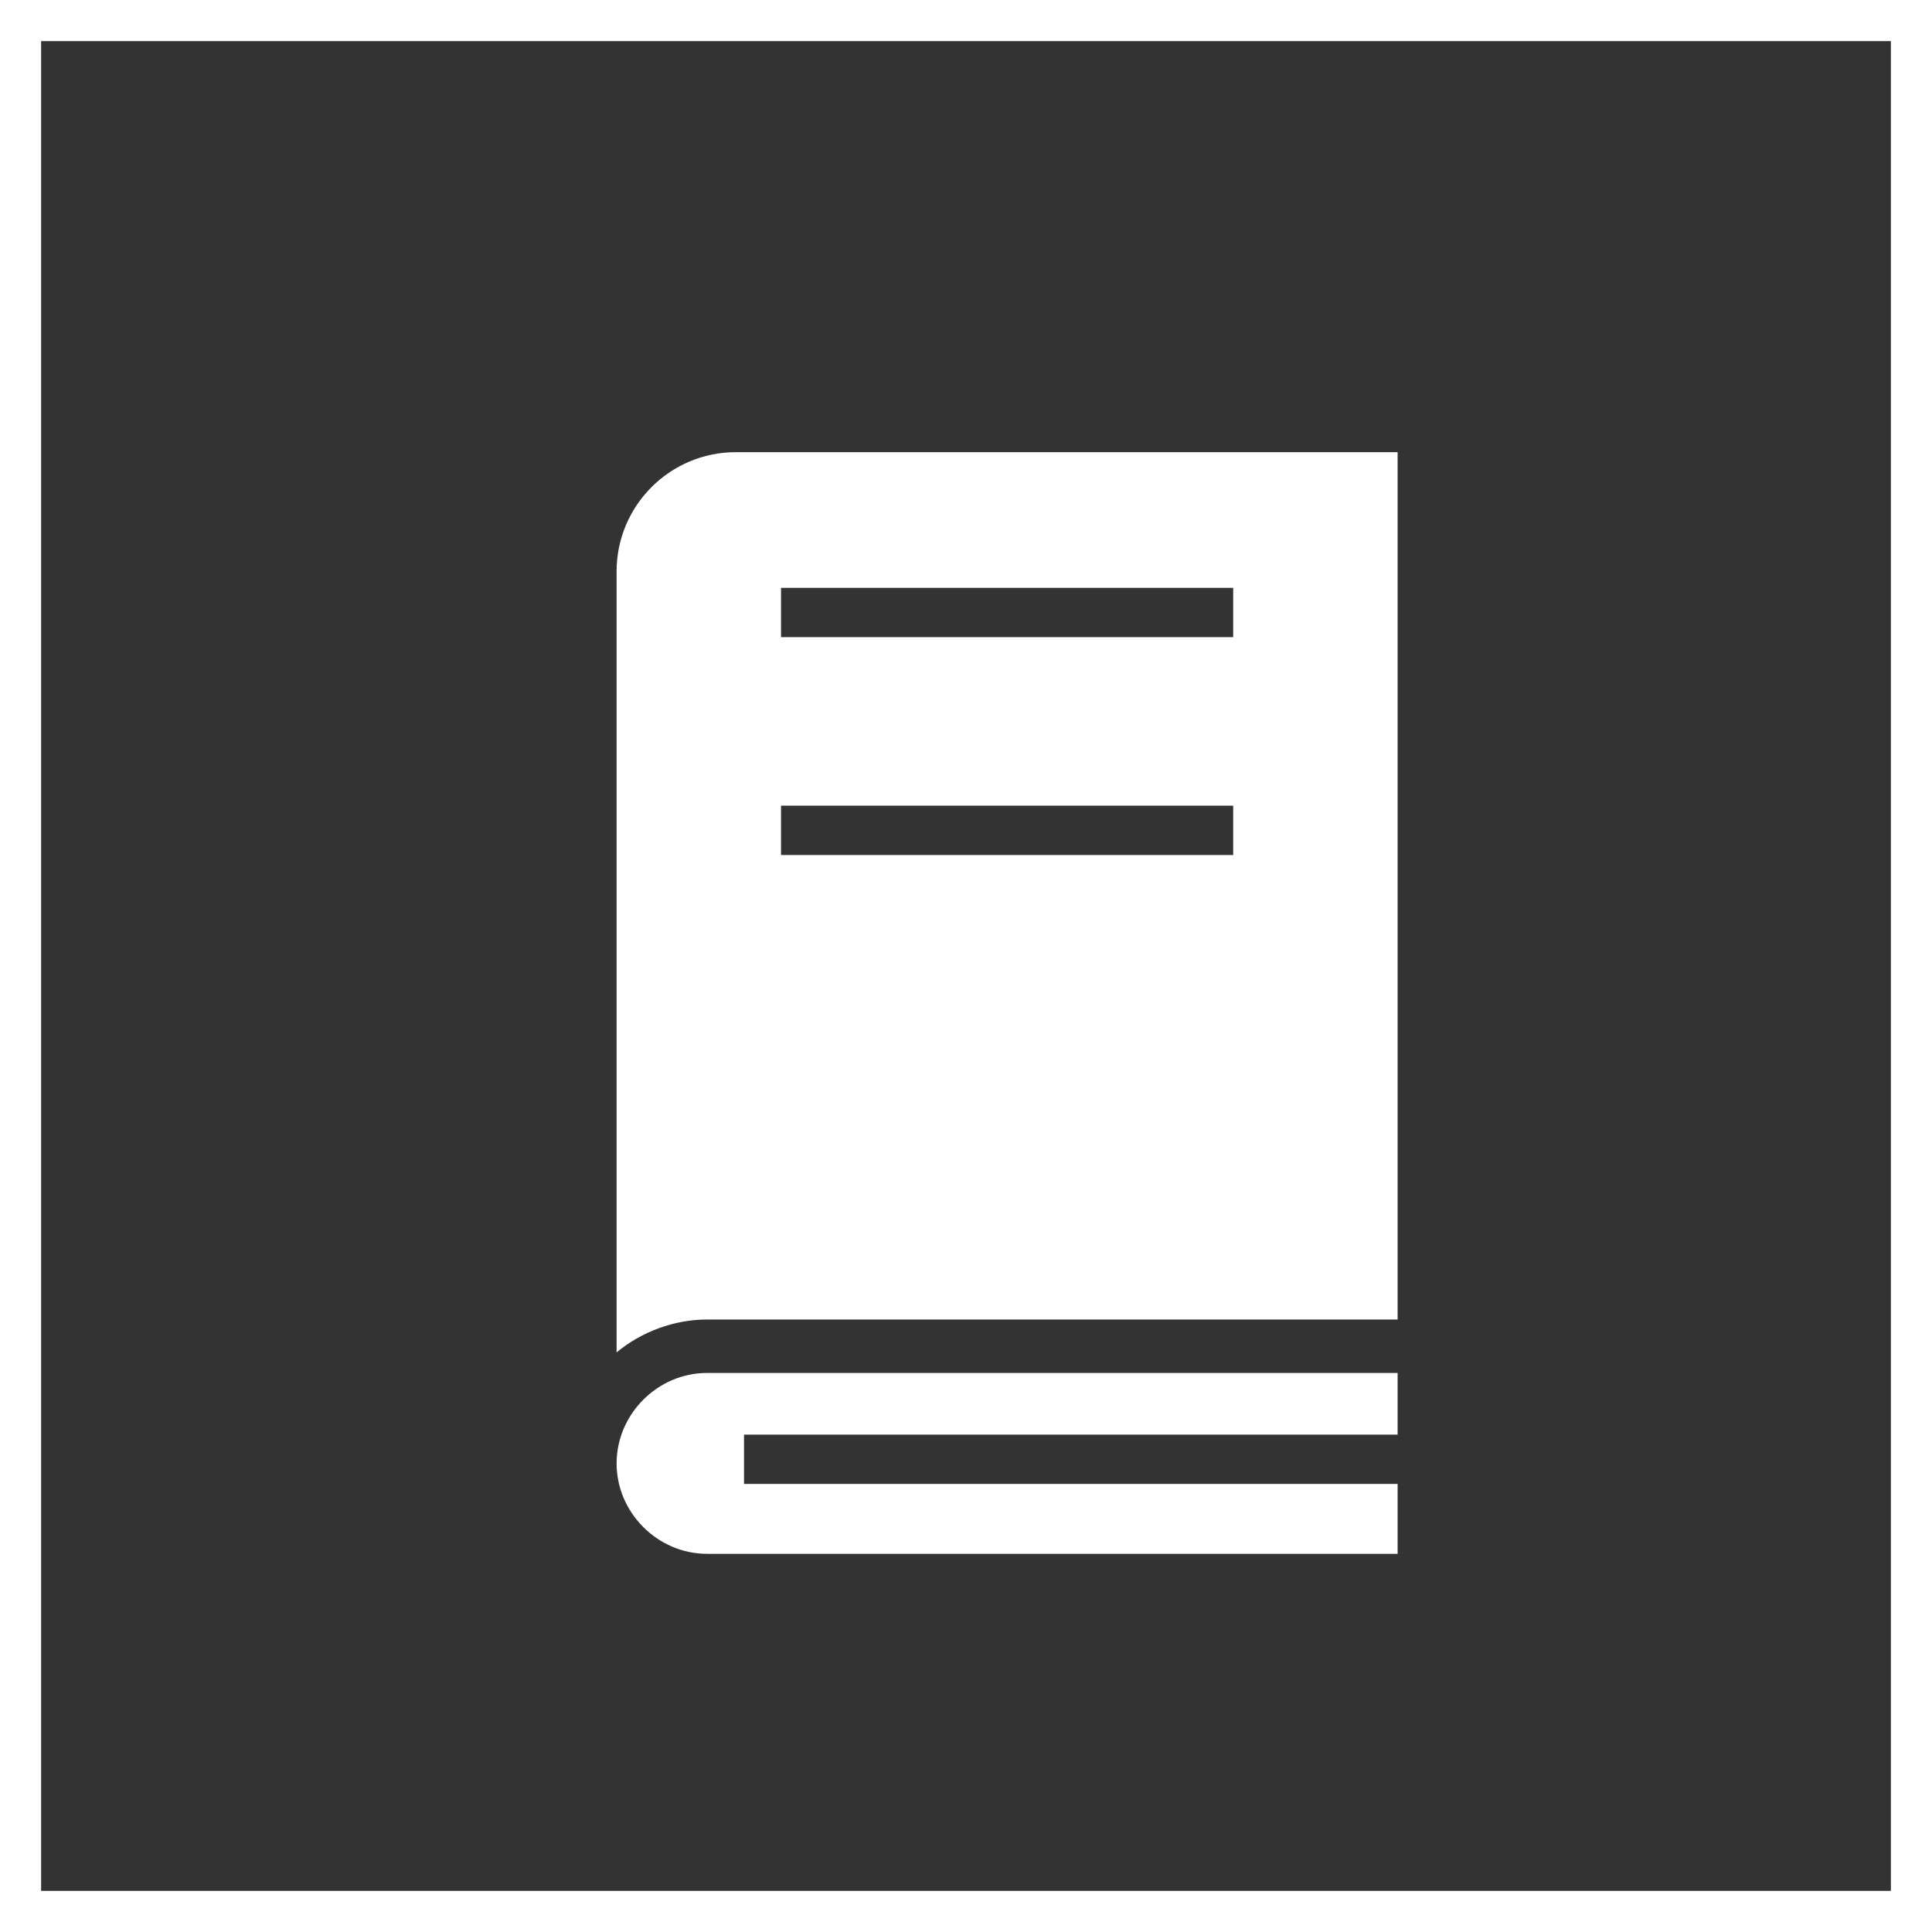 <!-- Generator: Adobe Illustrator 19.2.1, SVG Export Plug-In  -->
<svg version="1.1"
	 xmlns="http://www.w3.org/2000/svg" xmlns:xlink="http://www.w3.org/1999/xlink" xmlns:a="http://ns.adobe.com/AdobeSVGViewerExtensions/3.0/"
	 x="0px" y="0px" width="47px" height="47px" viewBox="0 0 47 47" style="enable-background:new 0 0 47 47;" xml:space="preserve">
<rect x="0" y="0" width="47" height="47" fill="#333333" stroke="none"/>
<style type="text/css">
	.st0{fill:#FFFFFF;}
	.st1{fill:none;stroke:#FFFFFF;stroke-miterlimit:10;}
</style>
<defs>
</defs>
<g>
	<g>
		<path class="st0" d="M15,32.9c0.6-0.5,1.4-0.8,2.2-0.8H34V11H17.9c-1.6,0-2.9,1.3-2.9,2.9L15,32.9L15,32.9z M19,14.3h11v1.2H19
			V14.3z M19,19.6h11v1.2H19V19.6z"/>
		<path class="st0" d="M34,36.1H18.1v-1.2H34v-1.5H17.2c-1.2,0-2.2,1-2.2,2.2s1,2.2,2.2,2.2H34L34,36.1L34,36.1z"/>
	</g>
	<g>
		<rect x="0.5" y="0.5" class="st1" width="46" height="46"/>
	</g>
</g>
</svg>
